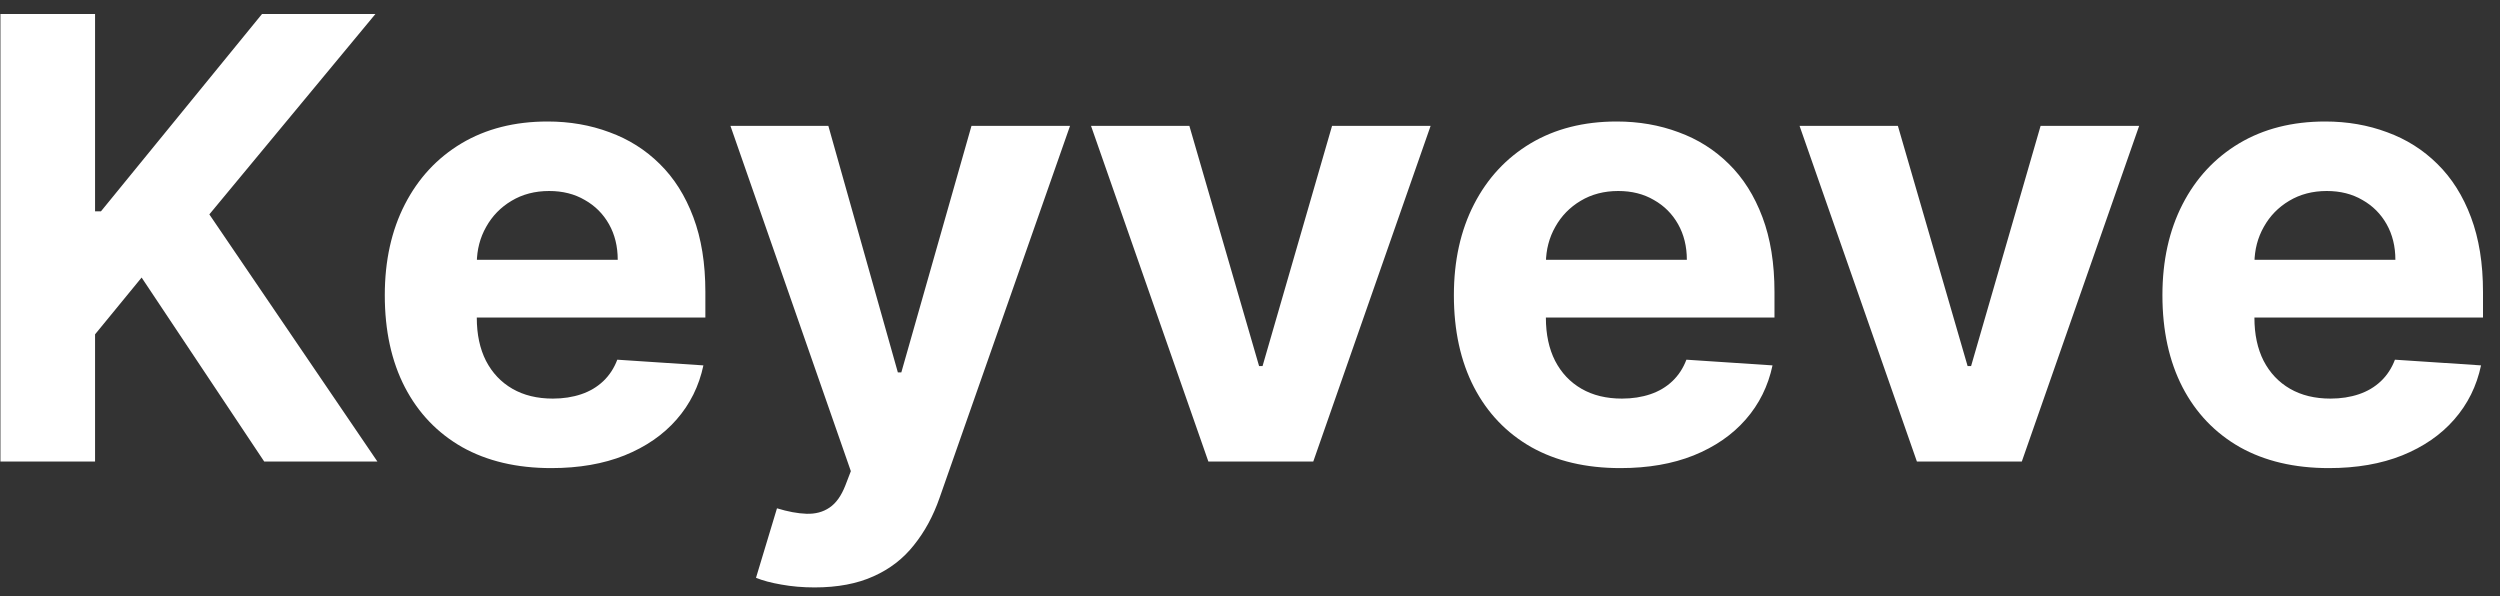 <?xml version="1.0" encoding="utf-8"?>
<svg xmlns="http://www.w3.org/2000/svg" width="130" height="31" viewBox="0 0 130 31" fill="none">
<rect x="0" y="0" width="130" height="31" fill="#333333" stroke="none"/>
<path d="M0.023 24V0.727H4.943V10.989H5.25L13.625 0.727H19.523L10.886 11.148L19.625 24H13.739L7.364 14.432L4.943 17.386V24H0.023ZM28.668 24.341C26.872 24.341 25.327 23.977 24.031 23.25C22.743 22.515 21.751 21.477 21.054 20.136C20.357 18.788 20.009 17.193 20.009 15.352C20.009 13.557 20.357 11.981 21.054 10.625C21.751 9.269 22.732 8.212 23.997 7.455C25.27 6.697 26.762 6.318 28.474 6.318C29.626 6.318 30.698 6.504 31.69 6.875C32.69 7.239 33.562 7.788 34.304 8.523C35.054 9.258 35.637 10.182 36.054 11.296C36.471 12.402 36.679 13.697 36.679 15.182V16.511H21.94V13.511H32.122C32.122 12.814 31.971 12.197 31.668 11.659C31.365 11.121 30.944 10.701 30.406 10.398C29.876 10.087 29.259 9.932 28.554 9.932C27.819 9.932 27.168 10.102 26.599 10.443C26.039 10.777 25.599 11.227 25.281 11.796C24.963 12.356 24.8 12.981 24.793 13.671V16.523C24.793 17.386 24.952 18.133 25.27 18.761C25.596 19.39 26.054 19.875 26.645 20.216C27.236 20.557 27.937 20.727 28.747 20.727C29.285 20.727 29.777 20.651 30.224 20.5C30.671 20.349 31.054 20.121 31.372 19.818C31.69 19.515 31.933 19.144 32.099 18.704L36.577 19C36.349 20.076 35.883 21.015 35.179 21.818C34.482 22.614 33.581 23.235 32.474 23.682C31.376 24.121 30.107 24.341 28.668 24.341ZM42.358 30.546C41.744 30.546 41.169 30.496 40.631 30.398C40.1 30.307 39.661 30.189 39.312 30.046L40.403 26.432C40.972 26.606 41.483 26.701 41.938 26.716C42.4 26.731 42.797 26.625 43.131 26.398C43.472 26.171 43.748 25.784 43.96 25.239L44.244 24.5L37.983 6.545H43.074L46.688 19.364H46.869L50.517 6.545H55.642L48.858 25.886C48.532 26.826 48.089 27.644 47.528 28.341C46.975 29.046 46.275 29.587 45.426 29.966C44.578 30.352 43.555 30.546 42.358 30.546ZM74.392 6.545L68.29 24H62.835L56.733 6.545H61.847L65.472 19.034H65.653L69.267 6.545H74.392ZM84.261 24.341C82.466 24.341 80.921 23.977 79.625 23.25C78.337 22.515 77.345 21.477 76.648 20.136C75.951 18.788 75.602 17.193 75.602 15.352C75.602 13.557 75.951 11.981 76.648 10.625C77.345 9.269 78.326 8.212 79.591 7.455C80.864 6.697 82.356 6.318 84.068 6.318C85.22 6.318 86.292 6.504 87.284 6.875C88.284 7.239 89.155 7.788 89.898 8.523C90.648 9.258 91.231 10.182 91.648 11.296C92.064 12.402 92.273 13.697 92.273 15.182V16.511H77.534V13.511H87.716C87.716 12.814 87.564 12.197 87.261 11.659C86.958 11.121 86.538 10.701 86 10.398C85.47 10.087 84.852 9.932 84.148 9.932C83.413 9.932 82.761 10.102 82.193 10.443C81.633 10.777 81.193 11.227 80.875 11.796C80.557 12.356 80.394 12.981 80.386 13.671V16.523C80.386 17.386 80.546 18.133 80.864 18.761C81.189 19.39 81.648 19.875 82.239 20.216C82.829 20.557 83.53 20.727 84.341 20.727C84.879 20.727 85.371 20.651 85.818 20.5C86.265 20.349 86.648 20.121 86.966 19.818C87.284 19.515 87.526 19.144 87.693 18.704L92.171 19C91.943 20.076 91.477 21.015 90.773 21.818C90.076 22.614 89.174 23.235 88.068 23.682C86.97 24.121 85.701 24.341 84.261 24.341ZM111.236 6.545L105.134 24H99.679L93.577 6.545H98.69L102.315 19.034H102.497L106.111 6.545H111.236ZM121.105 24.341C119.31 24.341 117.764 23.977 116.469 23.25C115.181 22.515 114.188 21.477 113.491 20.136C112.795 18.788 112.446 17.193 112.446 15.352C112.446 13.557 112.795 11.981 113.491 10.625C114.188 9.269 115.17 8.212 116.435 7.455C117.707 6.697 119.2 6.318 120.912 6.318C122.063 6.318 123.135 6.504 124.128 6.875C125.128 7.239 125.999 7.788 126.741 8.523C127.491 9.258 128.075 10.182 128.491 11.296C128.908 12.402 129.116 13.697 129.116 15.182V16.511H114.378V13.511H124.56C124.56 12.814 124.408 12.197 124.105 11.659C123.802 11.121 123.382 10.701 122.844 10.398C122.313 10.087 121.696 9.932 120.991 9.932C120.257 9.932 119.605 10.102 119.037 10.443C118.476 10.777 118.037 11.227 117.719 11.796C117.401 12.356 117.238 12.981 117.23 13.671V16.523C117.23 17.386 117.389 18.133 117.707 18.761C118.033 19.39 118.491 19.875 119.082 20.216C119.673 20.557 120.374 20.727 121.185 20.727C121.723 20.727 122.215 20.651 122.662 20.5C123.109 20.349 123.491 20.121 123.81 19.818C124.128 19.515 124.37 19.144 124.537 18.704L129.014 19C128.787 20.076 128.321 21.015 127.616 21.818C126.92 22.614 126.018 23.235 124.912 23.682C123.813 24.121 122.545 24.341 121.105 24.341Z" fill="white"/>
</svg>